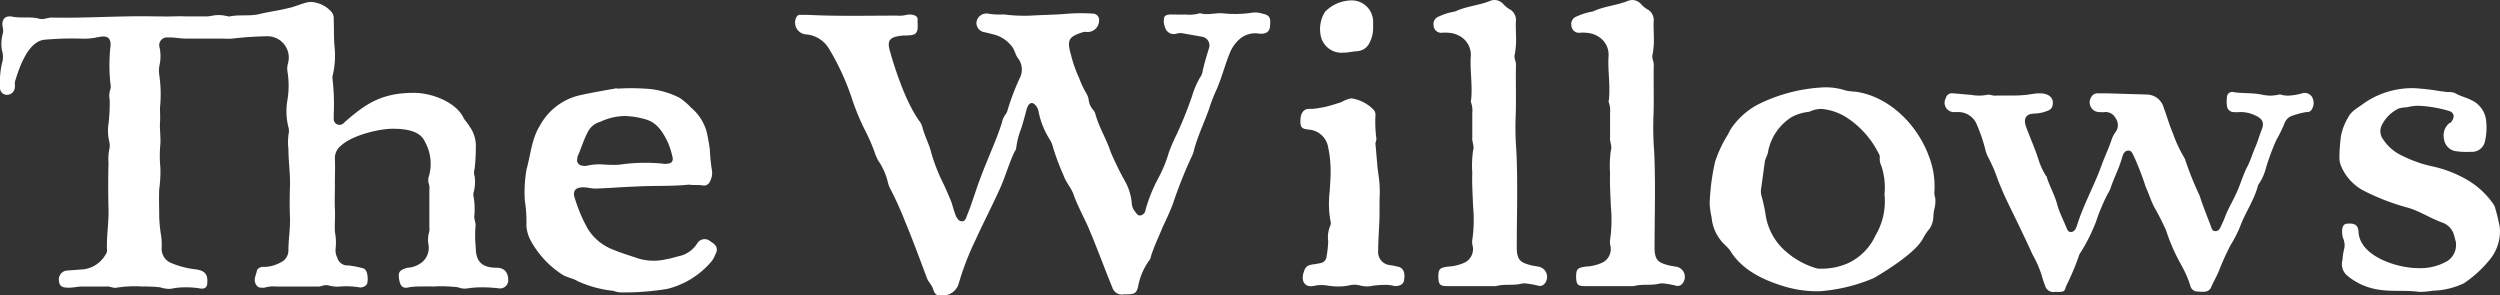 <svg xmlns="http://www.w3.org/2000/svg" xmlns:xlink="http://www.w3.org/1999/xlink" width="279.207" height="33" viewBox="0 0 279.207 33"><rect x="0" y="0" width="279.207" height="33" fill="#333333" stroke="none"/><defs><clipPath id="clip-path"><rect id="Rectangle_137" data-name="Rectangle 137" width="279.207" height="33" transform="translate(0 0)" fill="#fff"></rect></clipPath></defs><g id="Group_181" data-name="Group 181" transform="translate(0 0)"><g id="Group_180" data-name="Group 180" transform="translate(0 0)" clip-path="url(#clip-path)"><path id="Path_34" data-name="Path 34" d="M279.184,25.371a22.317,22.317,0,0,0-.567-2.31,1.879,1.879,0,0,0-.174-.3,9.16,9.16,0,0,0-2.659-2.529A13.341,13.341,0,0,0,271.6,18.57a14.175,14.175,0,0,1-3.226-1.133,5.15,5.15,0,0,1-2.223-1.875,1.525,1.525,0,0,1-.174-1.526,4.09,4.09,0,0,1,1.918-1.918,3.317,3.317,0,0,1,.915-.131,4.808,4.808,0,0,1,1.352-.174,14.248,14.248,0,0,1,3.313.566c.61.174.741.7.262,1.264-.044.087-.174.087-.262.174a1.782,1.782,0,0,0-.523,1.7,1.572,1.572,0,0,0,1.221,1.351,8.172,8.172,0,0,0,1.787.087,1.477,1.477,0,0,0,1.57-1.177,6.948,6.948,0,0,0,.13-2.311,2.848,2.848,0,0,0-1.613-2.267c-.566-.3-1.221-.436-1.831-.784a1.58,1.58,0,0,0-.785-.131c-.305,0-.567-.087-.828-.087a25.12,25.12,0,0,0-2.921-.348,9.432,9.432,0,0,0-5.754,1.743c-.567.436-1.308.785-1.657,1.482a6.4,6.4,0,0,0-.828,2.136,21.568,21.568,0,0,0-.174,2.4,2.6,2.6,0,0,0,.218,1,5.557,5.557,0,0,0,2.441,2.659,25.52,25.52,0,0,0,4.795,1.875c1.395.349,2.659,1.221,4.011,1.7a2.056,2.056,0,0,1,1.308,1.308c.087.262.13.523.218.784a2.163,2.163,0,0,1-.872,2.179,6.014,6.014,0,0,1-3.357.828c-2.267,0-6.539-1.308-6.626-4.1-.044-.654-.392-.916-1.133-.872-.524,0-.7.262-.7.959a2.96,2.96,0,0,0,.086.61,2.015,2.015,0,0,1,.175,1.133,7.252,7.252,0,0,0-.218,1.351,1.685,1.685,0,0,0,.567,1.787,7.1,7.1,0,0,0,3.4,1.526c1.526.261,3.1.043,4.578.261a9.011,9.011,0,0,0,1.525-.131,8.719,8.719,0,0,0,3.488-.828,13.181,13.181,0,0,0,2.834-2.572,5.008,5.008,0,0,0,1.177-3.706M258.254,10.9a.952.952,0,0,0-1.133-.48,6.561,6.561,0,0,1-1.613.261,2.739,2.739,0,0,1-.828-.13.74.74,0,0,0-.3.044,5.342,5.342,0,0,1-.829.087,5.96,5.96,0,0,1-.828-.087c-1.089-.262-2.179-.131-3.269-.306a.585.585,0,0,0-.741.567,3.507,3.507,0,0,0,0,.96.75.75,0,0,0,.7.7,4.238,4.238,0,0,0,.741,0,3.656,3.656,0,0,1,1.657.349c.785.348,1.133.74.785,1.613-.262.654-.436,1.308-.7,1.918-.349.784-.567,1.613-.959,2.311-.48.959-.741,1.961-1.177,2.877-.392.872-.872,1.657-1.221,2.529-.131.392-.349.828-.523,1.221-.131.262-.261.479-.61.479s-.392-.3-.48-.522c-.436-1.177-.916-2.311-1.265-3.444a35.127,35.127,0,0,1-1.613-4.011,2.511,2.511,0,0,0-.174-.348,14.708,14.708,0,0,1-1.22-2.66c-.392-.915-.654-1.874-1-2.79a1.99,1.99,0,0,0-1.875-1.482c-1.526-.044-3.052-.087-4.447-.131h-1.133a.792.792,0,0,0-.654.436,1.086,1.086,0,0,0,1,1.657,1.78,1.78,0,0,0,.479,0,1.26,1.26,0,0,1,1.265.7,1.3,1.3,0,0,1-.044,1.569,3.072,3.072,0,0,0-.392.741c-.305.959-.741,1.831-1.09,2.79-.828,2.354-2.092,4.534-2.834,6.976a2.061,2.061,0,0,0-.131.3c-.305.436-.785.436-.959-.044-.349-.872-.785-1.7-1.046-2.572-.262-1.09-.828-2.049-1.177-3.1a.377.377,0,0,0-.131-.262,7.919,7.919,0,0,1-.872-1.961c-.392-1.177-.916-2.354-1.352-3.532-.3-.872,0-1.438.959-1.438a4.263,4.263,0,0,0,1.439-.305c.48-.174.61-.436.61-1-.087-.741-.828-.959-1.482-.959-.523,0-1.046.131-1.526.174-1.177.131-2.354.044-3.488.087-.3,0-.566-.174-.872-.087a4.7,4.7,0,0,1-1.743,0c-.7-.044-1.395-.131-2.093-.174a.67.67,0,0,0-.741.523,1.041,1.041,0,0,0,1,1.57h.392a2.238,2.238,0,0,1,1.962,1.177,17.509,17.509,0,0,1,1.046,3.008,4,4,0,0,0,.393,1,15.959,15.959,0,0,1,1,2.354c.392,1,.828,2.005,1.308,2.964.872,1.787,1.744,3.574,2.572,5.406a11.725,11.725,0,0,1,1.046,2.4,9.869,9.869,0,0,0,.349,1.046.96.96,0,0,0,1.046.741,1.767,1.767,0,0,1,.48,0c.61-.044.654-.044.828-.654a27.539,27.539,0,0,0,1.482-3.531,2.409,2.409,0,0,1,.218-.349,20.024,20.024,0,0,0,1.657-3.356,21.163,21.163,0,0,1,1.308-3.1,3.145,3.145,0,0,0,.392-.872c.392-1.089.915-2.092,1.221-3.226.087-.305.262-.7.654-.7.392-.044.48.348.654.654a32.1,32.1,0,0,1,1.308,3.4c.348.741.567,1.526.959,2.267a28.58,28.58,0,0,1,1.308,2.571,21.182,21.182,0,0,0,1.656,3.793,12.517,12.517,0,0,1,1.046,2.354.841.841,0,0,0,.872.7c.567.044,1.221.131,1.482-.523.262-.61.611-1.177.872-1.831a27.9,27.9,0,0,1,1.307-2.878,12.93,12.93,0,0,0,1.047-2.048c.567-1.527,1.526-2.878,1.961-4.447a.648.648,0,0,1,.131-.3,5.443,5.443,0,0,0,.741-1.613,25.261,25.261,0,0,1,1.221-3.313,14.943,14.943,0,0,0,.915-1.875,1.348,1.348,0,0,1,.916-.828,8.691,8.691,0,0,1,1.525-.392.561.561,0,0,0,.567-.262,1.358,1.358,0,0,0,.087-1.351m-48.79,15.388a6.286,6.286,0,0,1-3.139,3.138,7.381,7.381,0,0,1-3.357.567,9.051,9.051,0,0,1-3.531-1.918,6.725,6.725,0,0,1-2.223-3.924,18.978,18.978,0,0,0-.479-2.267,1.784,1.784,0,0,1-.044-.828l.393-2.877c.043-.48.348-.828.392-1.308a5.863,5.863,0,0,1,2.616-3.792,5.119,5.119,0,0,1,1.743-.566c.087-.044.218,0,.262-.044a3.183,3.183,0,0,1,1.351-.305,6.289,6.289,0,0,1,2.79.959,10.247,10.247,0,0,1,3.575,4.011.737.737,0,0,1,.131.436,1.725,1.725,0,0,0,.174.959,7.64,7.64,0,0,1,.349,3.182,7.456,7.456,0,0,1-1,4.577m6.67-4.185a1.8,1.8,0,0,1-.087-.828,9.363,9.363,0,0,0-.611-3.792c-1.264-3.488-4.359-6.67-8.151-7.237a8.926,8.926,0,0,1-1.134-.131,7.01,7.01,0,0,0-2.659-.348,18.386,18.386,0,0,0-7.018,1.831,8.265,8.265,0,0,0-3.27,2.964,4.788,4.788,0,0,1-.348.654,13.879,13.879,0,0,0-1.308,2.834,24.744,24.744,0,0,0-.61,4.664,8.857,8.857,0,0,0,.218,1.57,4.785,4.785,0,0,0,1.525,3.1,6.573,6.573,0,0,1,.523.566c1.352,2.267,3.88,3.4,6.278,4.1a13.094,13.094,0,0,0,3.705.48,18.99,18.99,0,0,0,6.1-1.482c1.482-.872,4.708-2.878,5.493-4.447a6.06,6.06,0,0,1,.741-1.089,2.707,2.707,0,0,0,.393-1.133,6.558,6.558,0,0,1,.087-.916,3.489,3.489,0,0,0,.131-1.351m-28.952,7.672c-.262-.044-.523-.087-.741-.131-1.133-.3-1.613-.479-1.656-1.875,0-3.618.131-7.28-.044-10.9a34.218,34.218,0,0,1-.087-3.662c.087-2.005,0-4.01.044-5.972,0-.436-.262-.784-.13-1.177a9.216,9.216,0,0,0,.13-2.136c0-.61-.044-1.133,0-1.657a1.389,1.389,0,0,0-.61-1.177,2.713,2.713,0,0,1-.784-.61A1.36,1.36,0,0,0,182.343,0a1.545,1.545,0,0,0-.61.13c-1.221.48-2.572.567-3.793,1.134-.043,0-.13.043-.174.043a6.669,6.669,0,0,0-1.656.523.9.9,0,0,0-.61,1.046.839.839,0,0,0,.916.784,4.234,4.234,0,0,1,.741,0,2.832,2.832,0,0,1,1.439.48,2.367,2.367,0,0,1,1.046,2.223c-.087,1.569.218,3.182.044,4.8a.369.369,0,0,0,0,.3,2.728,2.728,0,0,1,.13,1.177v2.746c-.043.48.262.959.087,1.439a11.9,11.9,0,0,0-.087,2.485c-.043,1.221.044,2.485.087,3.705a15.782,15.782,0,0,1-.087,3.793,1.663,1.663,0,0,0,.044.654,1.693,1.693,0,0,1-.828,1.831,4.98,4.98,0,0,1-1.918.48c-.959.131-1.09.262-1.09,1.221.044.784.174.959,1,.959h5.449c.916-.261,1.875-.043,2.79-.261a1.481,1.481,0,0,1,.436-.044,8.8,8.8,0,0,1,1.482.262.67.67,0,0,0,.7-.218,1.163,1.163,0,0,0-.7-1.918m-15.388,0c-.262-.044-.523-.087-.741-.131-1.133-.3-1.613-.479-1.656-1.875,0-3.618.131-7.28-.044-10.9a34.214,34.214,0,0,1-.087-3.662c.087-2.005,0-4.01.044-5.972,0-.436-.262-.784-.131-1.177a9.2,9.2,0,0,0,.131-2.136c0-.61-.044-1.133,0-1.657a1.39,1.39,0,0,0-.61-1.177,2.714,2.714,0,0,1-.785-.61A1.36,1.36,0,0,0,166.956,0a1.542,1.542,0,0,0-.61.13c-1.221.48-2.572.567-3.792,1.134-.044,0-.131.043-.175.043a6.677,6.677,0,0,0-1.657.523.9.9,0,0,0-.61,1.046.839.839,0,0,0,.916.784,4.234,4.234,0,0,1,.741,0,2.832,2.832,0,0,1,1.439.48,2.368,2.368,0,0,1,1.046,2.223c-.087,1.569.218,3.182.044,4.8a.372.372,0,0,0,0,.3,2.729,2.729,0,0,1,.131,1.177v2.746c-.044.48.262.959.087,1.439a11.853,11.853,0,0,0-.087,2.485c-.044,1.221.044,2.485.087,3.705a15.78,15.78,0,0,1-.087,3.793,1.663,1.663,0,0,0,.044.654,1.693,1.693,0,0,1-.828,1.831,4.976,4.976,0,0,1-1.918.48c-.959.131-1.09.262-1.09,1.221.044.784.174.959,1,.959h5.449c.916-.261,1.875-.043,2.79-.261a1.48,1.48,0,0,1,.436-.044,8.808,8.808,0,0,1,1.482.262.67.67,0,0,0,.7-.218,1.163,1.163,0,0,0-.7-1.918M149.954,5.885c.566,0,1.09-.131,1.657-.174a1.6,1.6,0,0,0,1.351-.959,3.469,3.469,0,0,0,.392-1.7V2.484A2.391,2.391,0,0,0,151,.044a4.218,4.218,0,0,0-3.008,1.264,3.606,3.606,0,0,0-.523,2.485,2.366,2.366,0,0,0,2.485,2.093m6.1,23.889a6.18,6.18,0,0,0-.872-.174,1.453,1.453,0,0,1-1.265-1.569c0-1.09.087-2.136.131-3.226.044-1,0-2.005.044-3.008a12.65,12.65,0,0,0-.131-2.223c-.174-1.133-.218-2.311-.349-3.488,0-.262.174-.479.087-.741a14.569,14.569,0,0,1-.087-2.4.882.882,0,0,0-.174-.654,4.316,4.316,0,0,0-2.528-1.308,3.219,3.219,0,0,0-.959.348,2.524,2.524,0,0,1-.61.218,11.914,11.914,0,0,1-2.746.61H146.2c-.61,0-.915.48-.959,1.134-.044.915.087,1.09.915,1.177a2.369,2.369,0,0,1,2.18,2.005,11.947,11.947,0,0,1,.262,2.179c.043.872-.044,1.744-.087,2.659a11.128,11.128,0,0,0,.087,3.4.711.711,0,0,1-.044.523,3.294,3.294,0,0,0-.218,1.7,10.686,10.686,0,0,1-.174,1.657.818.818,0,0,1-.654.784c-.218.043-.436.087-.7.131-.872.087-1.046.305-1.265,1.09-.218.959.306,1.57,1.308,1.308a3.842,3.842,0,0,1,1.221-.044,8.026,8.026,0,0,0,1.439.131,5.815,5.815,0,0,0,1.221-.131,2.3,2.3,0,0,1,1.089,0,3,3,0,0,0,1.526.044,10.6,10.6,0,0,1,1.177-.087,3.615,3.615,0,0,1,1.221.13c.741,0,1.046-.261,1.09-.828.087-.785-.174-1.265-.784-1.352M90.182,1.657h-.741c-.262-.044-.392.087-.523.305a1.325,1.325,0,0,0,1.046,1.874,3.294,3.294,0,0,1,2.572,1.526,27.716,27.716,0,0,1,2.529,5.405A26.317,26.317,0,0,0,96.634,14.6a21.077,21.077,0,0,1,1,2.267,5.765,5.765,0,0,0,.436,1.046,7.254,7.254,0,0,1,1.09,2.441,2.919,2.919,0,0,0,.3.785,37.268,37.268,0,0,1,1.613,3.575c.872,2.092,1.657,4.228,2.441,6.321.174.479.567.784.7,1.264.174.523.348.7.828.7a1.877,1.877,0,0,0,2.049-1.395,30.878,30.878,0,0,1,1.875-4.839c.828-1.831,1.743-3.575,2.572-5.405.7-1.439,1.09-3.008,1.787-4.446a.776.776,0,0,0,.174-.436,8.856,8.856,0,0,1,.523-2.049c.218-.654.392-1.308.567-1.962.13-.61.348-.959.654-.959.261,0,.654.436.741.915a9.012,9.012,0,0,0,1.221,3.1,2.906,2.906,0,0,1,.393.915,27.136,27.136,0,0,0,1.177,3.139c.262.784.872,1.395,1.133,2.179.436,1.221,1.09,2.4,1.613,3.575.959,2.223,1.787,4.534,2.7,6.757a1.119,1.119,0,0,0,1.308.784h.523c.7-.044.872-.174,1.046-.828a7.22,7.22,0,0,1,1.221-2.921.965.965,0,0,0,.218-.48c.348-1.133.872-2.179,1.308-3.27.392-.828.785-1.656,1.134-2.572a50.929,50.929,0,0,1,2.135-5.362,2.745,2.745,0,0,0,.262-.784c.436-1.57,1.134-3.008,1.657-4.49a16.514,16.514,0,0,1,.784-2.049c.61-1.351.959-2.79,1.526-4.184a4.061,4.061,0,0,1,1.265-1.7,2.682,2.682,0,0,1,2.005-.48c.7.087,1.177-.174,1.221-.784.087-.915.043-1.265-.828-1.439a2.756,2.756,0,0,0-1.046-.13,12.663,12.663,0,0,1-3.4.087c-.567-.044-1.177.087-1.744.087a2.156,2.156,0,0,1-.741-.087.557.557,0,0,0-.262.043,4.255,4.255,0,0,1-1.483.087c-.523.044-1.046,0-1.613,0-.611.044-.741.174-.741.785a1.552,1.552,0,0,0,.13.61,1.008,1.008,0,0,0,1.308.741,1.451,1.451,0,0,1,.61-.044l2.223.393A.982.982,0,0,1,135,5.449c-.262.872-.523,1.7-.7,2.572a1.532,1.532,0,0,1-.262.61,9.332,9.332,0,0,0-.916,2.136,45.011,45.011,0,0,1-1.7,4.228A19.99,19.99,0,0,0,130.549,17a14.64,14.64,0,0,1-1.221,2.964,17.179,17.179,0,0,0-1.395,3.488.69.69,0,0,1-.567.61c-.3.044-.436-.218-.566-.393a1.6,1.6,0,0,1-.392-.872,6.053,6.053,0,0,0-.7-2.441A34.3,34.3,0,0,1,124.054,17c-.48-1.482-1.351-2.834-1.743-4.36l-.131-.261a2.16,2.16,0,0,1-.61-1.352,2.541,2.541,0,0,0-.349-.784,9.611,9.611,0,0,1-.7-1.526,14.332,14.332,0,0,1-.916-2.615c-.48-1.657-.218-2.005,1.264-2.485a1.074,1.074,0,0,1,.523-.044,1.277,1.277,0,0,0,1.351-1.221.7.7,0,0,0-.654-.828,19.3,19.3,0,0,0-2.746,0c-1.395.131-2.79.131-4.185.218a17.655,17.655,0,0,1-3.052-.131,7.649,7.649,0,0,1-1.743-.087,1.128,1.128,0,0,0-1.308.959,1.045,1.045,0,0,0,.785,1.09c.392.087.741.174,1.09.262a3.718,3.718,0,0,1,2.049,1.308c.348.392.392.959.74,1.395a2.069,2.069,0,0,1,.174,2.179,26.781,26.781,0,0,0-1.351,3.531,1.356,1.356,0,0,1-.262.567,2.168,2.168,0,0,0-.392.916c-.3.916-.654,1.875-1.046,2.79-.48,1.177-.959,2.31-1.395,3.488-.524,1.395-.916,2.79-1.483,4.141-.087.306-.218.567-.523.567-.349,0-.479-.262-.654-.523a14.585,14.585,0,0,1-.48-1.483c-.262-.7-.567-1.351-.872-2.049A20.16,20.16,0,0,1,104,17.045c-.218-.915-.7-1.787-.959-2.746a2.006,2.006,0,0,0-.305-.7c-1.482-2.005-2.7-5.58-3.357-7.934-.3-1.047-.043-1.439.872-1.613a4.334,4.334,0,0,1,.741-.087c1.395,0,1.569-.174,1.482-1.613V2.311c.087-.393-.174-.567-.523-.654a1.858,1.858,0,0,0-.7,0,3.17,3.17,0,0,1-1.09.087c-3.356,0-6.756.087-9.983-.087M64.457,17.786c.044-.087,0-.218.044-.3.436-.959.7-1.962,1.221-2.878a2.158,2.158,0,0,1,1.308-1,6.684,6.684,0,0,1,2.746-.653A9.1,9.1,0,0,1,72,13.3c1.395.349,2.049,1.482,2.615,2.659a8.884,8.884,0,0,1,.48,1.527c.131.435-.044.741-.48.784a1.666,1.666,0,0,1-.654,0,19.981,19.981,0,0,0-4.839.13,14.246,14.246,0,0,1-1.918-.043,6.342,6.342,0,0,0-1.569.13,1.111,1.111,0,0,1-.654,0,.6.6,0,0,1-.523-.7m14.865,9.155a.955.955,0,0,0-1.439.218,3.22,3.22,0,0,1-1.831,1.395c-.567.131-1.09.305-1.613.392a6.052,6.052,0,0,1-3.182-.087c-1-.348-2.049-.653-3.052-1.09a5.639,5.639,0,0,1-2.615-2.311A17.147,17.147,0,0,1,64.2,22.145c-.261-.741,0-1.177.785-1.221.567-.043,1.089.175,1.656.131,1.439-.044,2.878-.174,4.316-.218,2.005-.13,3.967,0,5.973-.218.48.087,1,0,1.526.087a.714.714,0,0,0,.828-.436,1.965,1.965,0,0,0,.218-1.308,17.564,17.564,0,0,1-.218-2.18,19.078,19.078,0,0,0-.393-2.179,5.457,5.457,0,0,0-1.7-2.572,7.574,7.574,0,0,0-1.264-1.09A9.366,9.366,0,0,0,72.042,9.9a23.827,23.827,0,0,0-3.052,0,.48.48,0,0,0-.348,0c-1.265.218-2.485.436-3.706.7a6.8,6.8,0,0,0-4.621,3.4c-.959,1.526-1.046,3.313-1.525,4.969v.044a14.712,14.712,0,0,0-.174,3.4,14.764,14.764,0,0,1,.174,2.79,4.054,4.054,0,0,0,.523,1.744,10.536,10.536,0,0,0,3.4,3.662c.566.392,1.221.436,1.787.784a12.729,12.729,0,0,0,4.01,1.09,2.55,2.55,0,0,0,.828.174,29.416,29.416,0,0,0,5.187-.392,9.39,9.39,0,0,0,4.883-3.008,2.6,2.6,0,0,0,.48-.828c.349-.654.174-1.046-.567-1.482M37.4,20.619c0-1,.043-1.962,0-2.964a1.756,1.756,0,0,1,.7-1.4c1.221-1.133,4.185-1.875,5.754-1.875,1.177,0,3.008.131,3.575,1.4a5.031,5.031,0,0,1,.48,3.88,1.321,1.321,0,0,0,0,.916,1.673,1.673,0,0,1,.043.653v4.185a1.267,1.267,0,0,1-.043.567,3.031,3.031,0,0,0-.044,1.395,2.092,2.092,0,0,1-.741,1.918,2.841,2.841,0,0,1-1.613.61c-.915.261-1.089.48-.915,1.395.131.7.436.96,1.09.785A7.264,7.264,0,0,1,47.037,32a12.966,12.966,0,0,1,1.308,0,15.4,15.4,0,0,1,2.834.087,1.782,1.782,0,0,0,.959.13,11.158,11.158,0,0,1,1.7-.13,17.113,17.113,0,0,1,2.006.13.936.936,0,0,0,.915-.784C56.8,30.646,56.5,29.9,55.45,29.9c-1.526,0-2.311-.61-2.311-2.223a13.509,13.509,0,0,1-.043-2.311c.087-.392-.131-.784-.131-1.177a8.145,8.145,0,0,0-.087-2.311.867.867,0,0,1,.044-.48,4.486,4.486,0,0,0,.087-1.7,1.485,1.485,0,0,1,0-.872,19.758,19.758,0,0,0,.13-2.267,3.735,3.735,0,0,0-.7-2.441c-.218-.392-.566-.7-.741-1.09-.916-1.7-3.575-2.659-5.449-2.659-3.531,0-5.362,1.133-7.846,3.357a.649.649,0,0,1-1.133-.392v-.523a24.182,24.182,0,0,0-.131-3.967,1.074,1.074,0,0,1,.044-.523,9.806,9.806,0,0,0,.174-3.182c-.087-.959-.044-1.919-.087-2.878V2.005a1.049,1.049,0,0,0-.306-.74A3.331,3.331,0,0,0,34.787.218,2.469,2.469,0,0,0,34,.349c-.61.174-1.177.436-1.831.566-1.046.262-2.136.392-3.182.654-1.09.262-2.223.043-3.314.262-.13.044-.261-.044-.392-.044a3.59,3.59,0,0,0-1.526-.043,3.9,3.9,0,0,1-1,.087H20.75c-.916-.044-1.831.044-2.746,0H17.35c-3.88-.087-7.759.218-11.6.131-.436,0-.872.262-1.351.13-.959-.261-1.961-.043-2.964-.218a1.084,1.084,0,0,0-.349-.044c-.654,0-.915.48-.784,1.22a1.425,1.425,0,0,1,0,.741A4.259,4.259,0,0,0,.218,5.623a2.317,2.317,0,0,1,0,1.439A10.172,10.172,0,0,0,0,9.852a.772.772,0,0,0,.784.741.892.892,0,0,0,.872-.828c.044-.262-.043-.524.044-.741C2.136,7.585,3.1,4.708,4.883,4.446a34.252,34.252,0,0,1,4.228-.13,7.1,7.1,0,0,0,1.656-.13.551.551,0,0,1,.262-.044c.959-.218,1.395.087,1.308,1.046a19.162,19.162,0,0,0,0,4.185,1.255,1.255,0,0,1,0,.567,2.171,2.171,0,0,0-.087,1.177,18.82,18.82,0,0,1-.131,2.7,5.193,5.193,0,0,0,.087,2.005,1.952,1.952,0,0,1,0,.872,5.346,5.346,0,0,0-.087,1.439c-.044,1.743-.044,3.444,0,5.188.044,1.482-.218,2.964-.174,4.446a.888.888,0,0,1-.174.7,3.316,3.316,0,0,1-2.441,1.613l-1.787.131a.989.989,0,0,0-.959,1.133c.043.741.523.784,1.133.784.523,0,.959-.13,1.439-.13h2.7c.436-.044.784.218,1.177.13A12.761,12.761,0,0,1,15.912,32a14.765,14.765,0,0,1,1.961.087,3.348,3.348,0,0,0,1.177.174,7.869,7.869,0,0,1,1.744-.174,9.527,9.527,0,0,1,1.569.13c.479.087.785-.13.785-.61.087-1-.306-1.395-1.308-1.526a9.863,9.863,0,0,1-2.7-.7,1.707,1.707,0,0,1-1.089-1.657A6.892,6.892,0,0,0,18,26.374a16.863,16.863,0,0,1-.218-2.136c0-1-.044-2.049,0-3.095a14.7,14.7,0,0,0,.131-2.4,13.544,13.544,0,0,1,0-2.659c.044-.828-.087-1.613-.044-2.4.044-.523,0-1.089,0-1.656a15.046,15.046,0,0,0-.087-3.706,3.058,3.058,0,0,1,.044-1.09,4.721,4.721,0,0,0,0-1.918.868.868,0,0,1,.916-1.133h.218c.61,0,1.177.13,1.787.13h4.141a8.449,8.449,0,0,0,1.046,0,38.776,38.776,0,0,1,3.924-.262,2.379,2.379,0,0,1,2.31,3.008,2.148,2.148,0,0,0-.043,1.046,9.739,9.739,0,0,1-.044,3.182,7.3,7.3,0,0,0,.131,2.921,1.4,1.4,0,0,1,.043.61,6.462,6.462,0,0,0-.043,1.831c0,1.395.218,2.746.174,4.141q-.066,1.765,0,3.531c.043,1.221-.174,2.4-.174,3.618a1.466,1.466,0,0,1-.828,1.351,4.012,4.012,0,0,1-1.831.523c-.392-.044-.828.131-.872.48-.13.523-.436,1.089,0,1.613a.537.537,0,0,0,.436.218,1.4,1.4,0,0,0,.611-.043A3.315,3.315,0,0,1,30.864,32H35.4a1.483,1.483,0,0,0,.61-.087,1.343,1.343,0,0,1,.828,0A3.421,3.421,0,0,0,37.97,32a8.824,8.824,0,0,1,2.136.087c.348.087.872-.174.915-.48a2.468,2.468,0,0,0-.043-1.133c-.087-.262-.218-.48-.48-.523a11.02,11.02,0,0,0-1.569-.305,1.189,1.189,0,0,1-1.264-.872,1.867,1.867,0,0,1-.174-1.09,6.113,6.113,0,0,0-.087-1.787c-.043-.828.043-1.7,0-2.528-.043-.916,0-1.831,0-2.746" transform="translate(0 0)" fill="#fff"></path></g></g></svg>